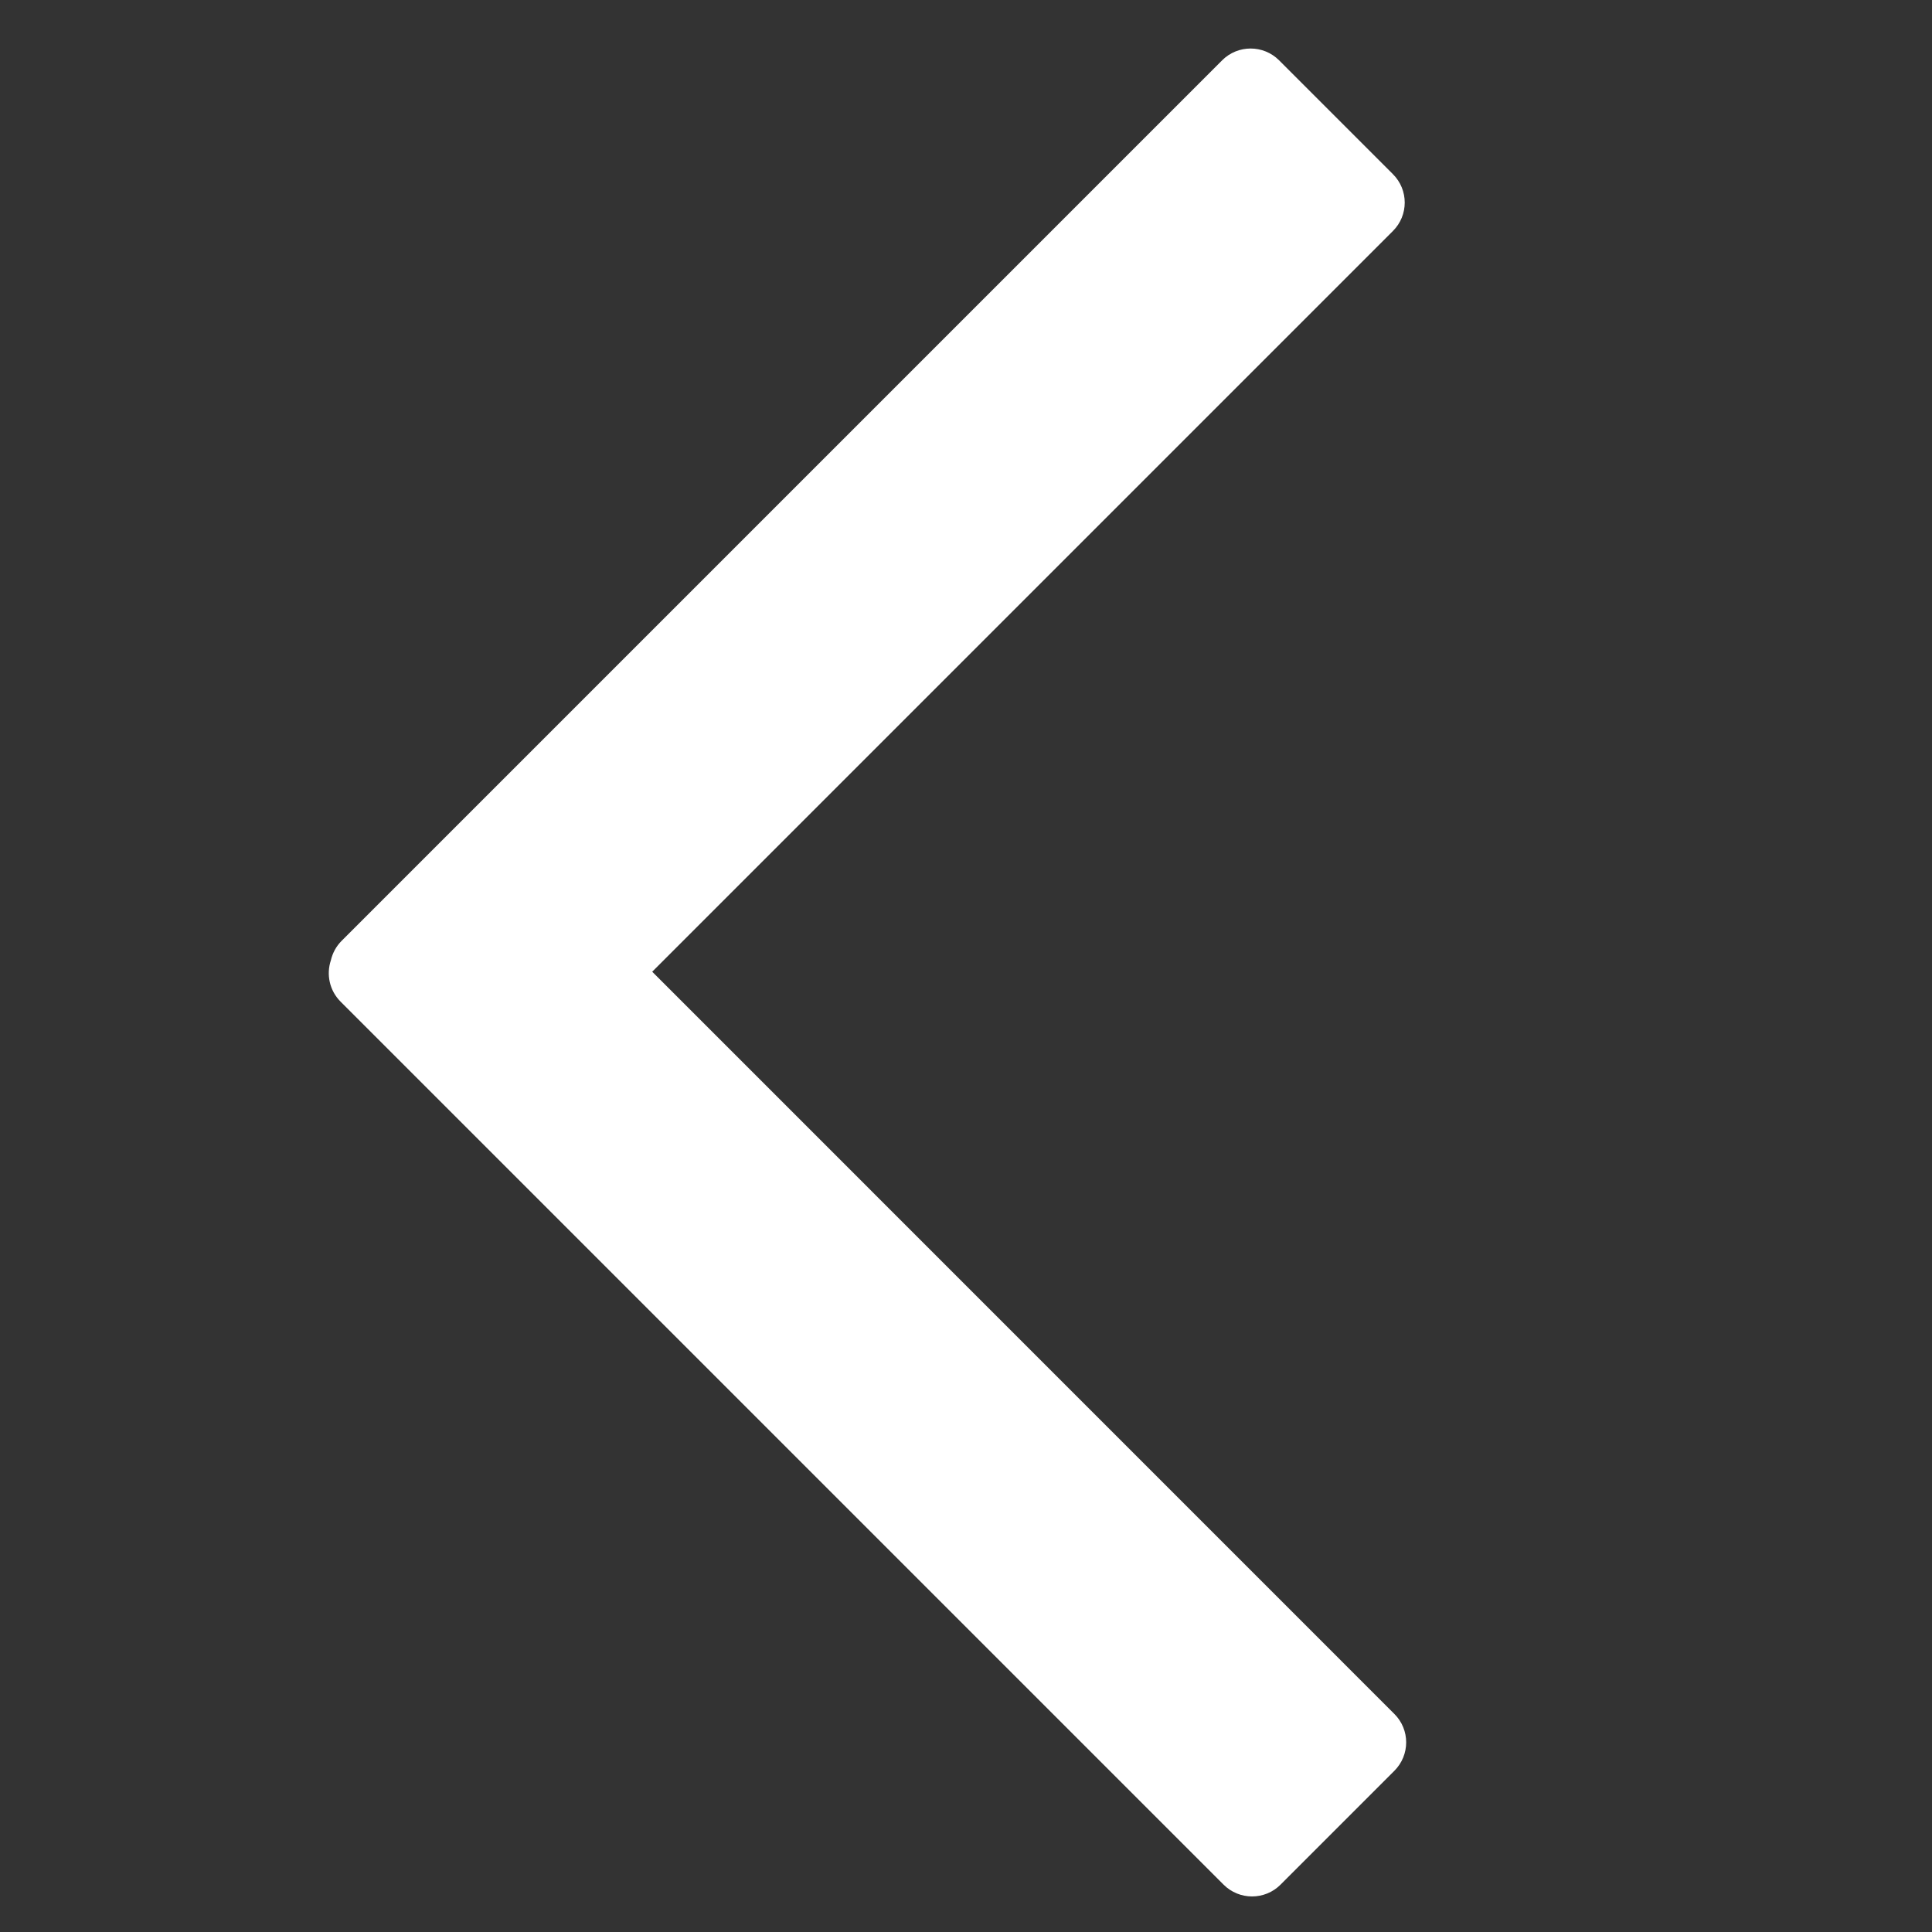 <svg width="24" height="24" viewBox="0 0 24 24" fill="none" xmlns="http://www.w3.org/2000/svg">
<rect x="0" y="0" width="24" height="24" fill="#333333" stroke="none"/>
<path fill-rule="evenodd" clip-rule="evenodd" d="M17.321 21.998C17.517 21.802 17.517 21.486 17.321 21.291L8.102 12.071L17.303 2.87C17.499 2.675 17.499 2.358 17.303 2.163L15.889 0.749C15.694 0.554 15.377 0.554 15.182 0.749L4.245 11.686C4.175 11.756 4.131 11.84 4.11 11.93C4.052 12.104 4.092 12.304 4.231 12.443L15.2 23.412C15.395 23.607 15.712 23.607 15.907 23.412L17.321 21.998Z" fill="white"/>
</svg>
